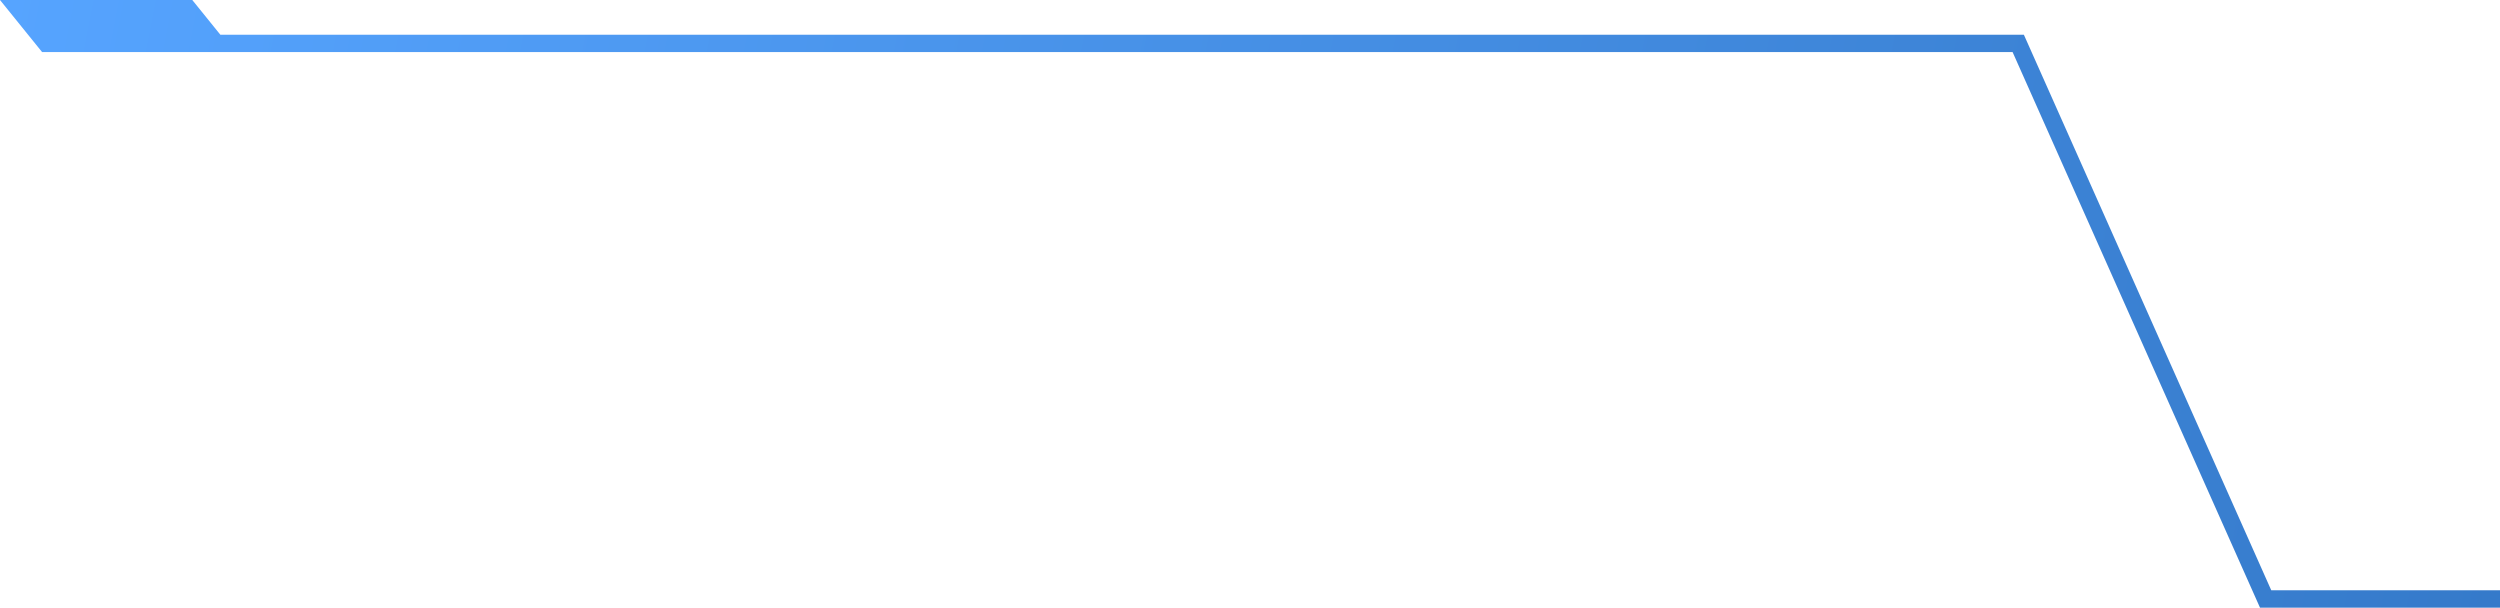<?xml version="1.0" encoding="UTF-8"?> <svg xmlns="http://www.w3.org/2000/svg" width="288" height="70" viewBox="0 0 288 70" fill="none"><path fill-rule="evenodd" clip-rule="evenodd" d="M0 0H22.151L25.384 4H232.5H233.149L233.414 4.593L261.649 68H288V70H261H260.351L260.086 69.407L231.851 6H27L27 6H4.849L0 0Z" fill="url(#paint0_linear_148_1411)"></path><defs><linearGradient id="paint0_linear_148_1411" x1="0" y1="0" x2="290.608" y2="56.61" gradientUnits="userSpaceOnUse"><stop stop-color="#56A4FF"></stop><stop offset="1" stop-color="#357ACA"></stop></linearGradient></defs></svg> 